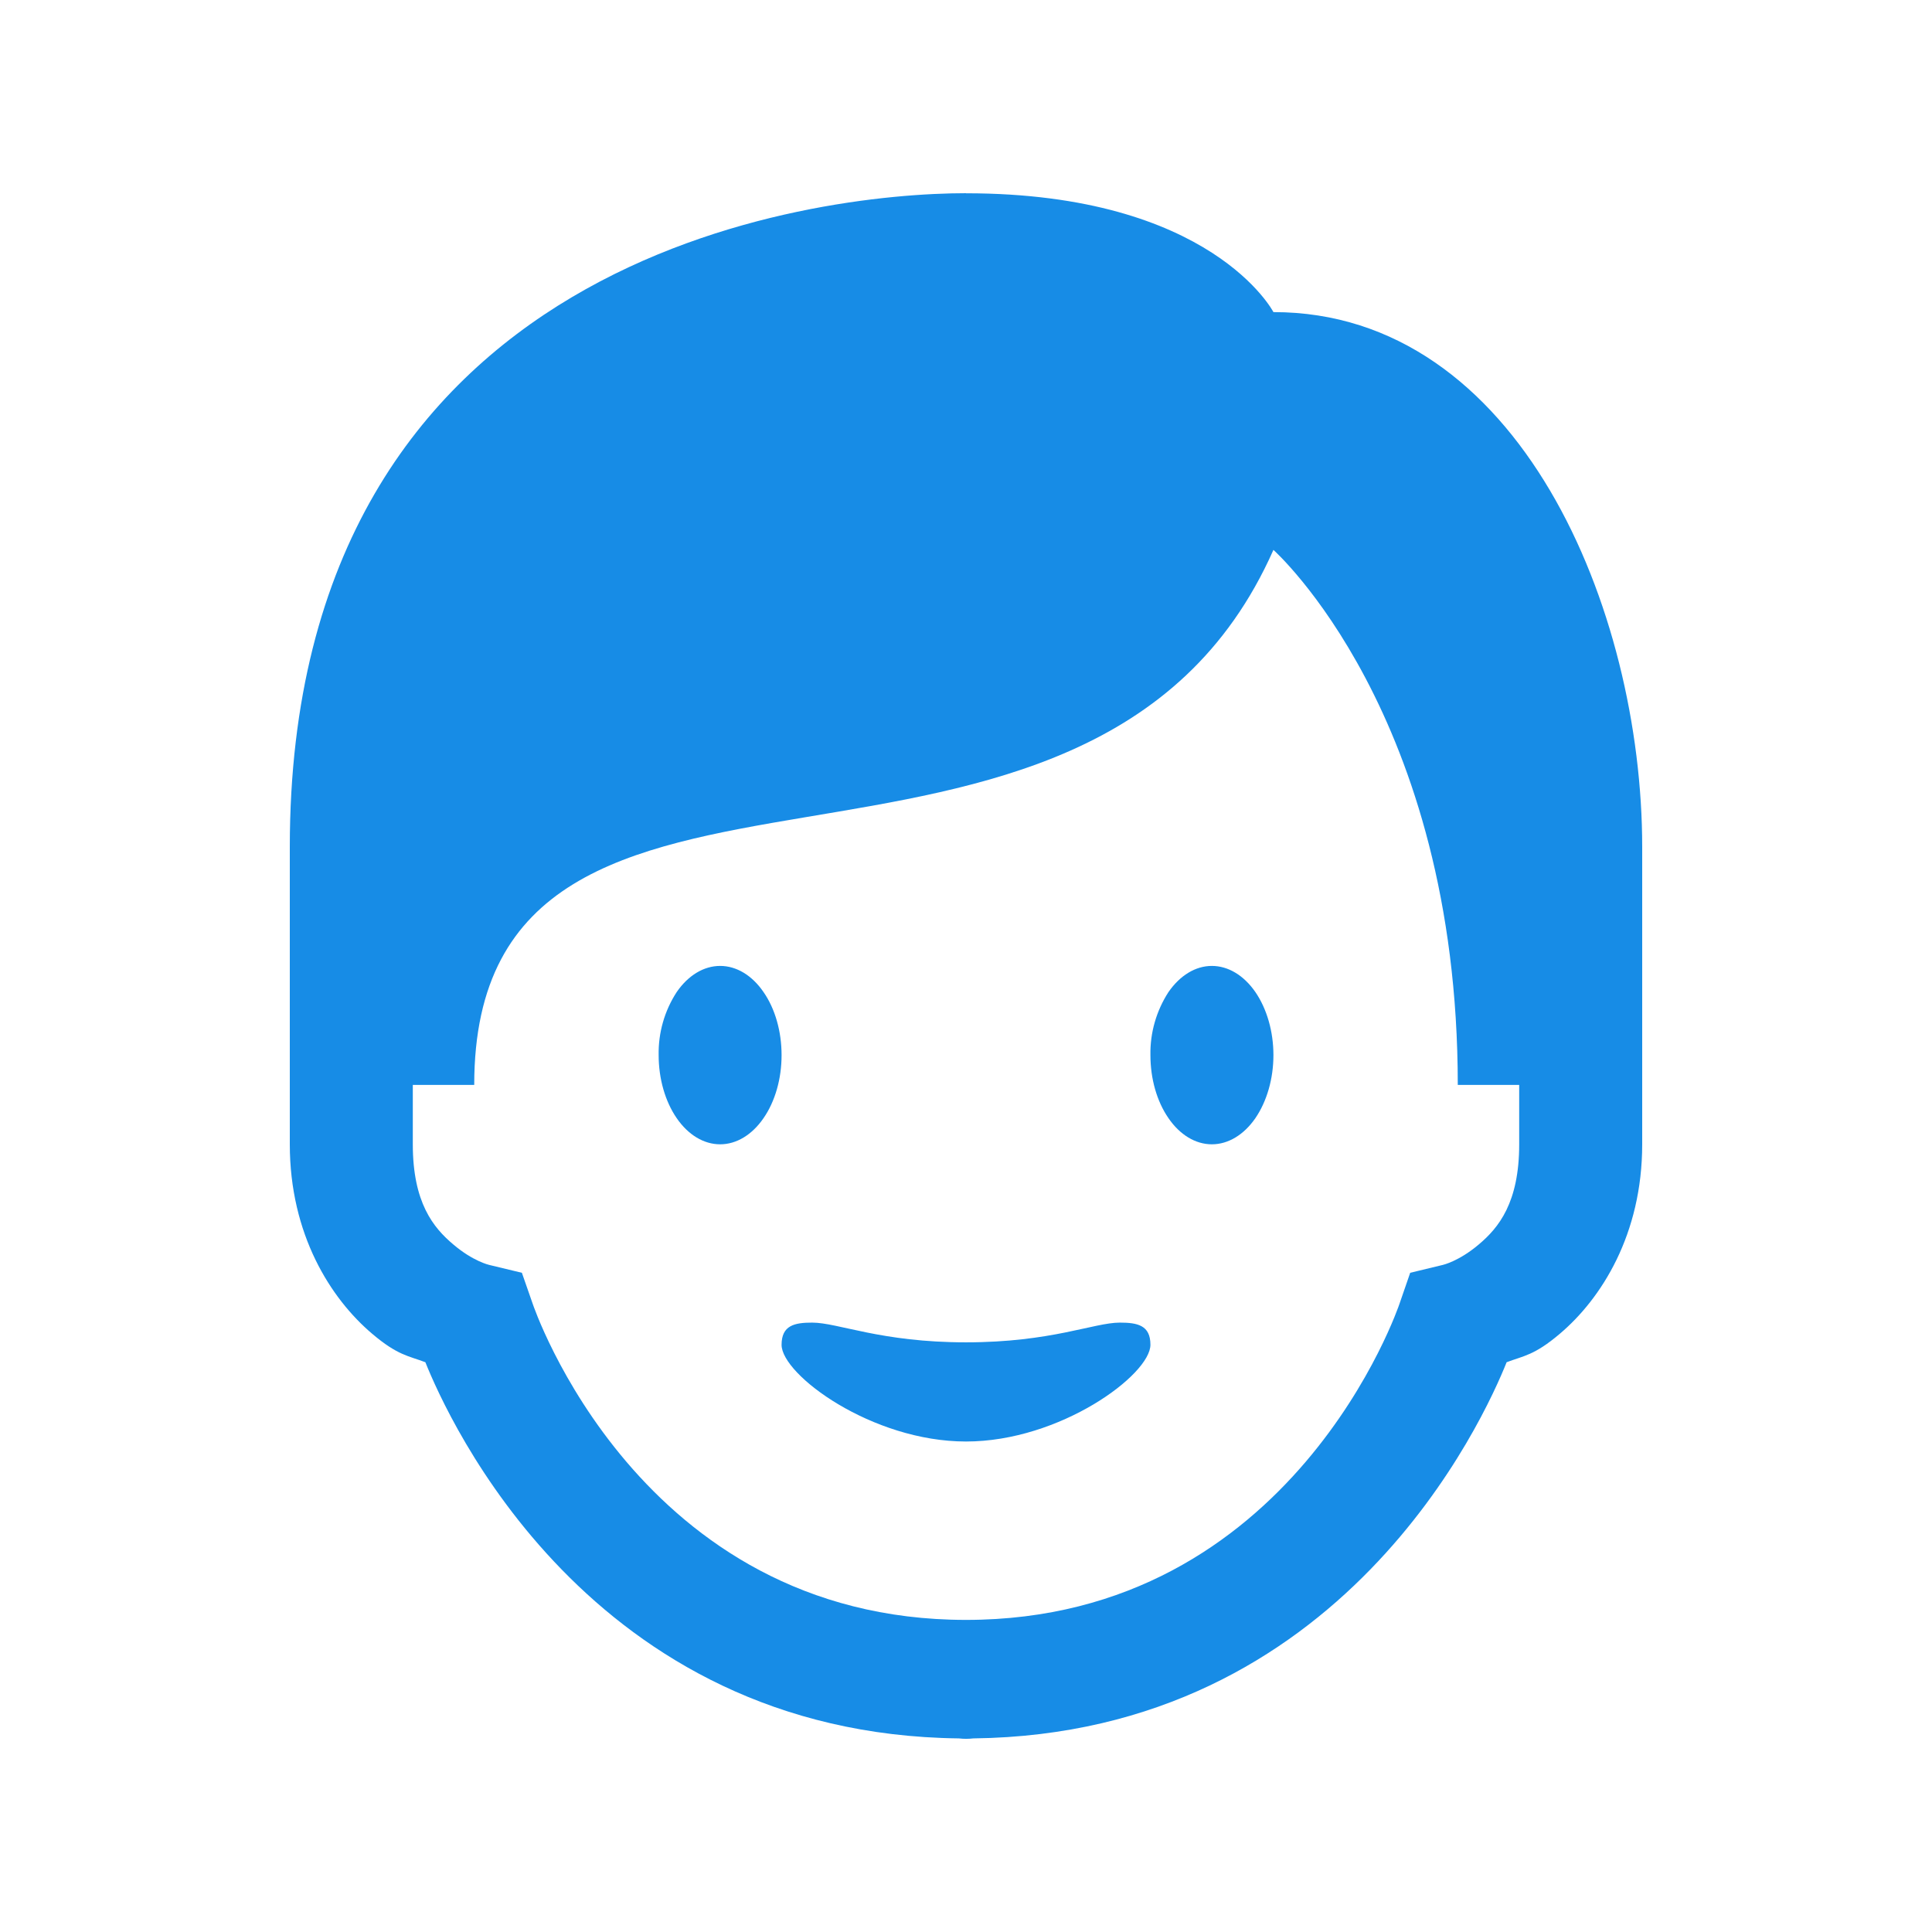 <svg width="24" height="24" viewBox="0 0 24 24" fill="none" xmlns="http://www.w3.org/2000/svg">
<path d="M12 2.4C10.143 2.4 3.6 3.138 3.6 10.522V14.215C3.6 15.334 4.107 16.132 4.625 16.57C4.94 16.837 5.072 16.842 5.284 16.922C5.56 17.61 7.314 21.543 11.912 21.595C11.971 21.602 12.031 21.602 12.091 21.595C16.686 21.541 18.44 17.61 18.716 16.922C18.928 16.842 19.06 16.837 19.375 16.57C19.893 16.132 20.4 15.334 20.4 14.214V10.523C20.4 7.57 18.872 3.877 15.819 3.877C15.819 3.877 15.054 2.401 12 2.401V2.4ZM15.819 6.831C15.819 6.831 18.109 8.869 18.109 13.477H18.872V14.215C18.872 14.941 18.616 15.252 18.37 15.459C18.124 15.668 17.924 15.713 17.924 15.713L17.518 15.811L17.385 16.196C17.385 16.196 16.072 20.123 12 20.123C7.928 20.123 6.617 16.195 6.617 16.195L6.483 15.811L6.076 15.713C6.076 15.713 5.876 15.668 5.631 15.459C5.384 15.251 5.128 14.941 5.128 14.215V13.477H5.891C5.891 8.307 13.528 11.999 15.819 6.831ZM8.946 11.999C8.743 11.999 8.549 12.116 8.406 12.324C8.254 12.558 8.177 12.83 8.182 13.107C8.182 13.401 8.263 13.682 8.406 13.89C8.549 14.098 8.743 14.215 8.946 14.215C9.148 14.215 9.342 14.098 9.485 13.89C9.629 13.682 9.709 13.401 9.709 13.107C9.709 12.813 9.629 12.531 9.485 12.324C9.343 12.116 9.148 11.999 8.946 11.999ZM15.054 11.999C14.852 11.999 14.659 12.116 14.515 12.324C14.364 12.558 14.286 12.83 14.291 13.107C14.291 13.401 14.371 13.682 14.515 13.89C14.657 14.098 14.852 14.215 15.054 14.215C15.257 14.215 15.451 14.098 15.595 13.89C15.737 13.682 15.819 13.401 15.819 13.107C15.819 12.813 15.737 12.531 15.595 12.324C15.451 12.116 15.257 11.999 15.054 11.999ZM12 17.907C13.169 17.907 14.291 17.078 14.291 16.705C14.291 16.463 14.131 16.43 13.911 16.43C13.59 16.43 13.061 16.675 12 16.675C10.939 16.675 10.41 16.43 10.089 16.43C9.871 16.43 9.709 16.463 9.709 16.706C9.709 17.078 10.831 17.907 12 17.907Z" fill="#178CE6"/>
</svg>
